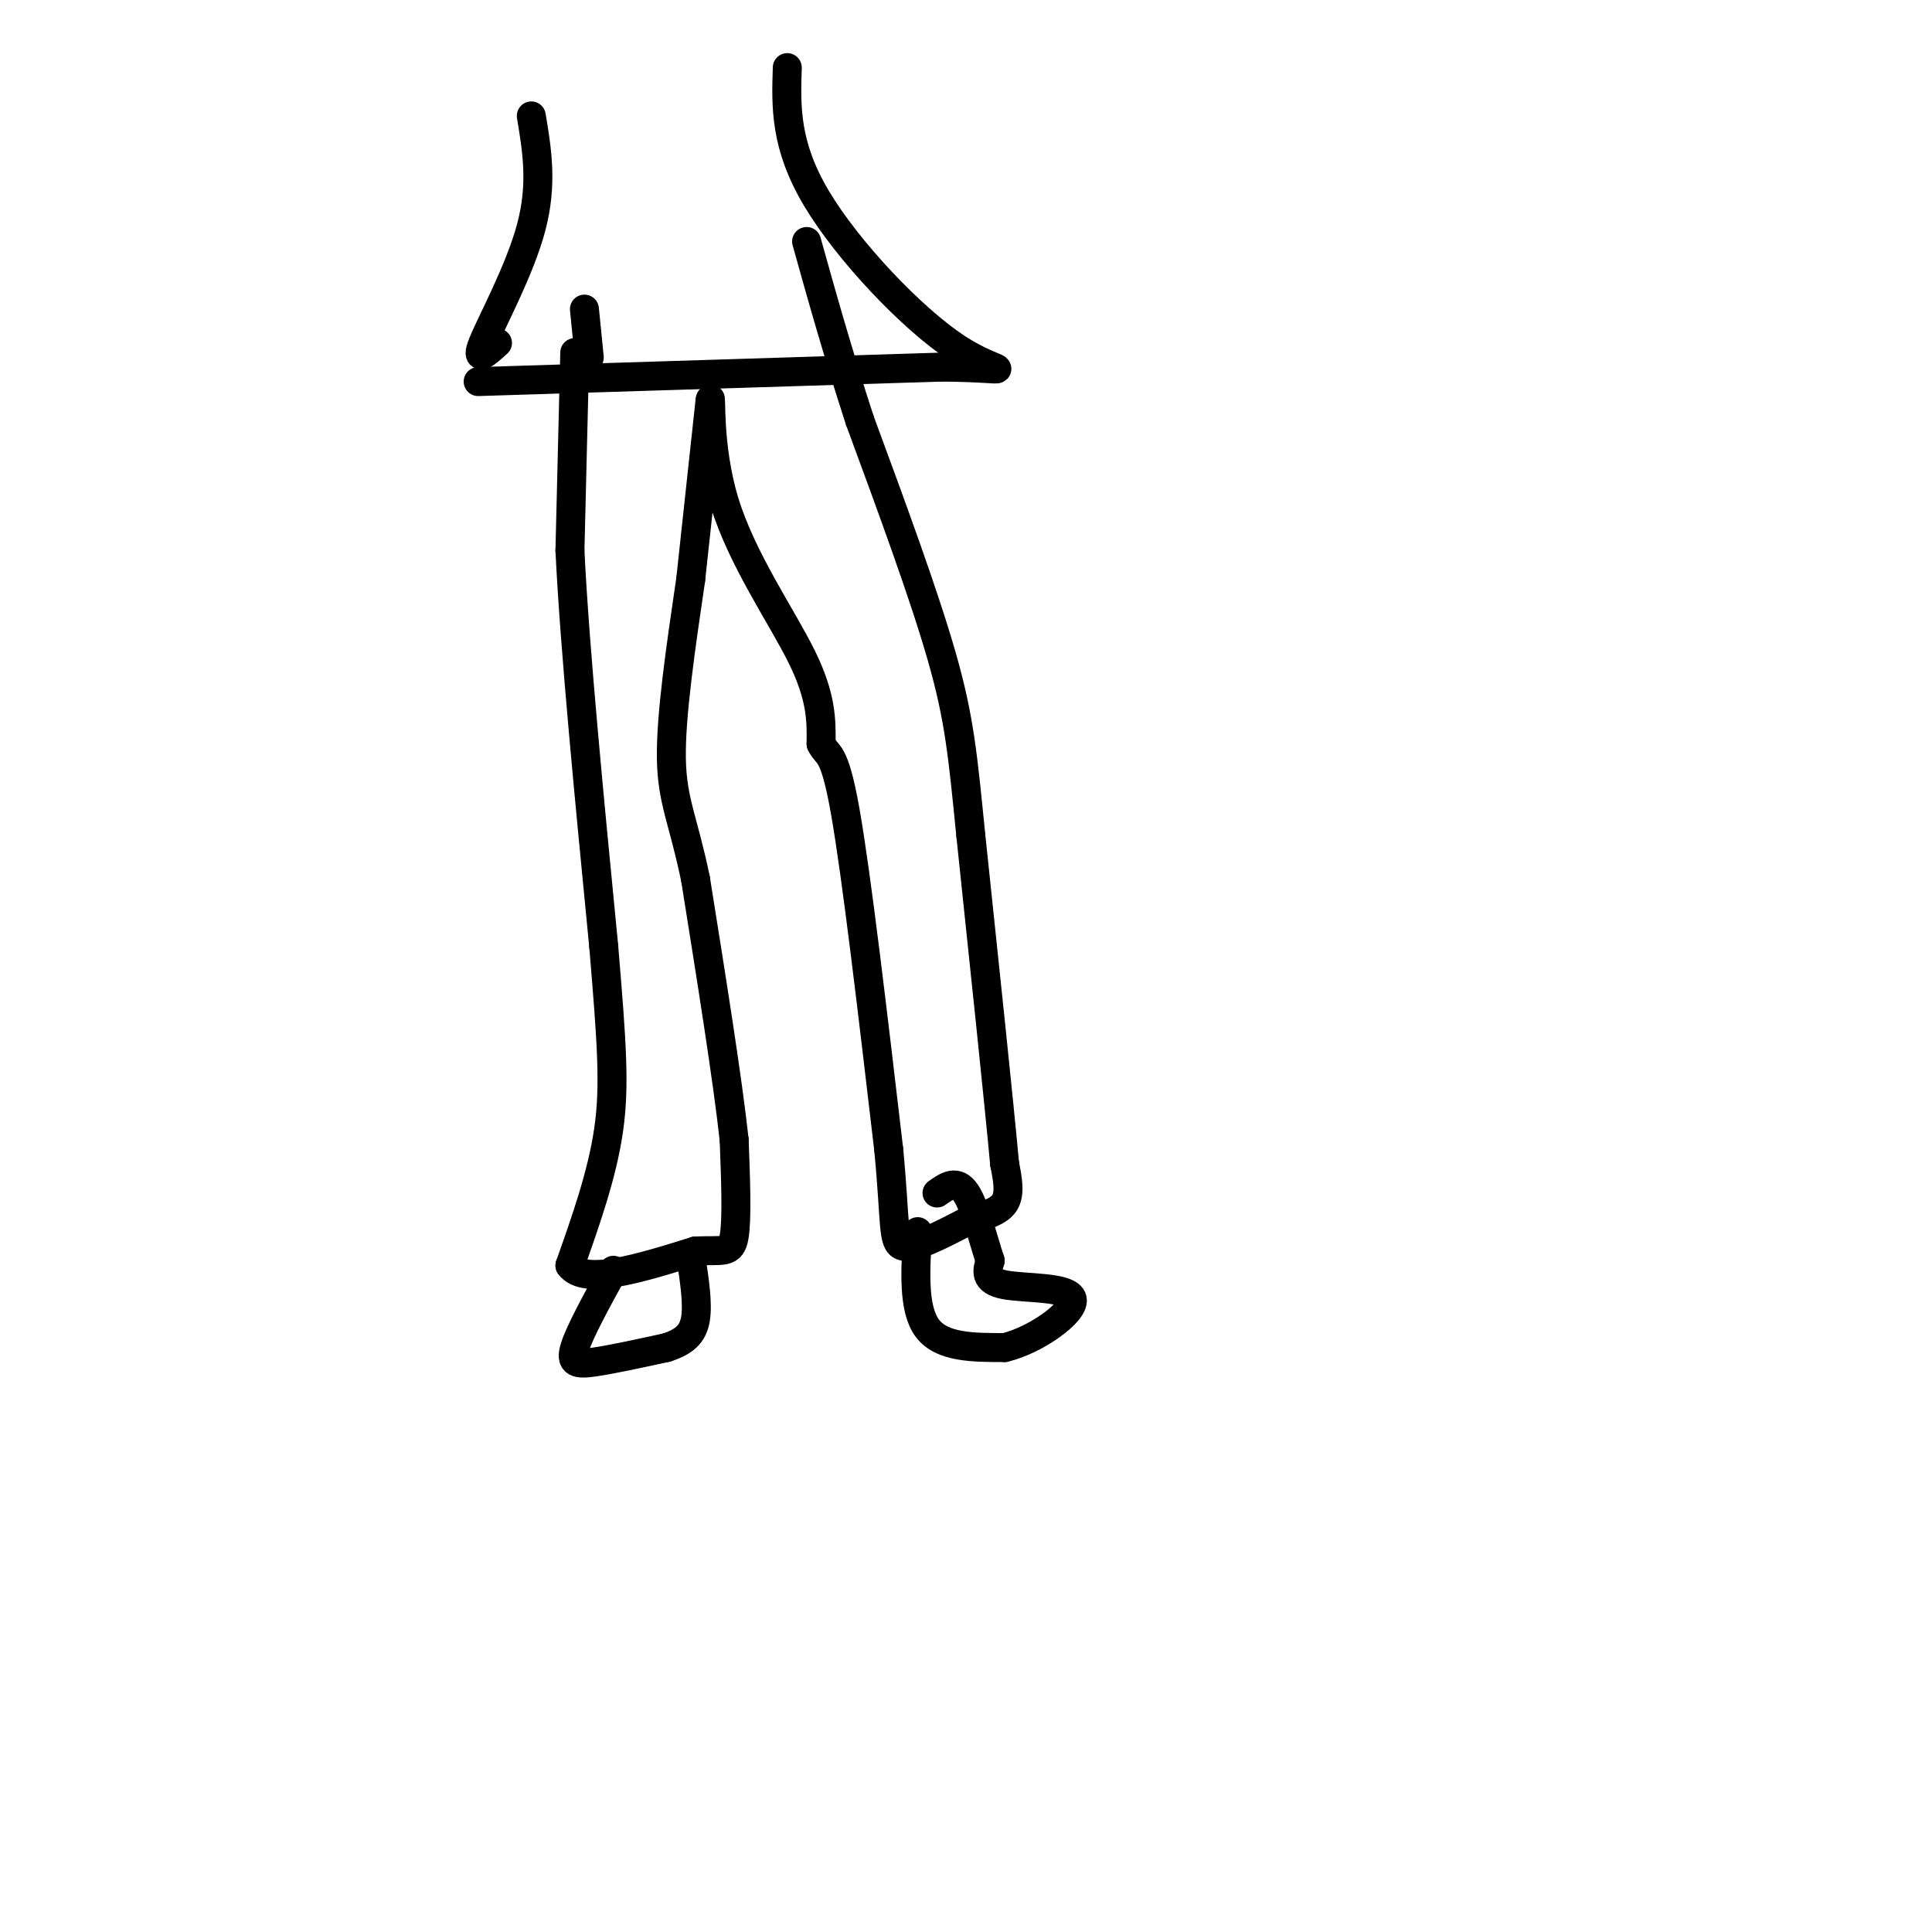 <svg viewBox='0 0 400 400' version='1.1' xmlns='http://www.w3.org/2000/svg' xmlns:xlink='http://www.w3.org/1999/xlink'><g fill='none' stroke='rgb(0,0,0)' stroke-width='6' stroke-linecap='round' stroke-linejoin='round'><path d='M119,73c0.000,0.000 -1.000,41.000 -1,41'/><path d='M118,114c1.000,20.500 4.000,51.250 7,82'/><path d='M125,196c1.667,19.956 2.333,28.844 1,38c-1.333,9.156 -4.667,18.578 -8,28'/><path d='M118,262c3.000,4.167 14.500,0.583 26,-3'/><path d='M144,259c5.822,-0.244 7.378,0.644 8,-3c0.622,-3.644 0.311,-11.822 0,-20'/><path d='M152,236c-1.333,-12.333 -4.667,-33.167 -8,-54'/><path d='M144,182c-2.533,-12.311 -4.867,-16.089 -5,-25c-0.133,-8.911 1.933,-22.956 4,-37'/><path d='M143,120c1.333,-12.333 2.667,-24.667 4,-37'/><path d='M147,83c0.393,-2.667 -0.625,9.167 3,21c3.625,11.833 11.893,23.667 16,32c4.107,8.333 4.054,13.167 4,18'/><path d='M170,154c1.333,2.800 2.667,0.800 5,14c2.333,13.200 5.667,41.600 9,70'/><path d='M184,238c1.489,15.556 0.711,19.444 3,20c2.289,0.556 7.644,-2.222 13,-5'/><path d='M200,253c3.800,-1.311 6.800,-2.089 8,-4c1.200,-1.911 0.600,-4.956 0,-8'/><path d='M208,241c-1.167,-12.667 -4.083,-40.333 -7,-68'/><path d='M201,173c-1.667,-16.622 -2.333,-24.178 -6,-37c-3.667,-12.822 -10.333,-30.911 -17,-49'/><path d='M178,87c-4.667,-14.333 -7.833,-25.667 -11,-37'/><path d='M122,74c0.000,0.000 -1.000,-10.000 -1,-10'/><path d='M99,79c0.000,0.000 96.000,-3.000 96,-3'/><path d='M195,76c17.190,0.155 12.167,2.042 3,-4c-9.167,-6.042 -22.476,-20.012 -29,-31c-6.524,-10.988 -6.262,-18.994 -6,-27'/><path d='M103,71c-2.378,2.156 -4.756,4.311 -3,0c1.756,-4.311 7.644,-15.089 10,-24c2.356,-8.911 1.178,-15.956 0,-23'/><path d='M190,255c-0.500,8.000 -1.000,16.000 2,20c3.000,4.000 9.500,4.000 16,4'/><path d='M208,279c6.440,-1.524 14.542,-7.333 14,-10c-0.542,-2.667 -9.726,-2.190 -14,-3c-4.274,-0.810 -3.637,-2.905 -3,-5'/><path d='M205,261c-1.311,-3.889 -3.089,-11.111 -5,-14c-1.911,-2.889 -3.956,-1.444 -6,0'/><path d='M127,263c-3.489,6.356 -6.978,12.711 -8,16c-1.022,3.289 0.422,3.511 4,3c3.578,-0.511 9.289,-1.756 15,-3'/><path d='M138,279c3.711,-1.222 5.489,-2.778 6,-6c0.511,-3.222 -0.244,-8.111 -1,-13'/></g>
</svg>
